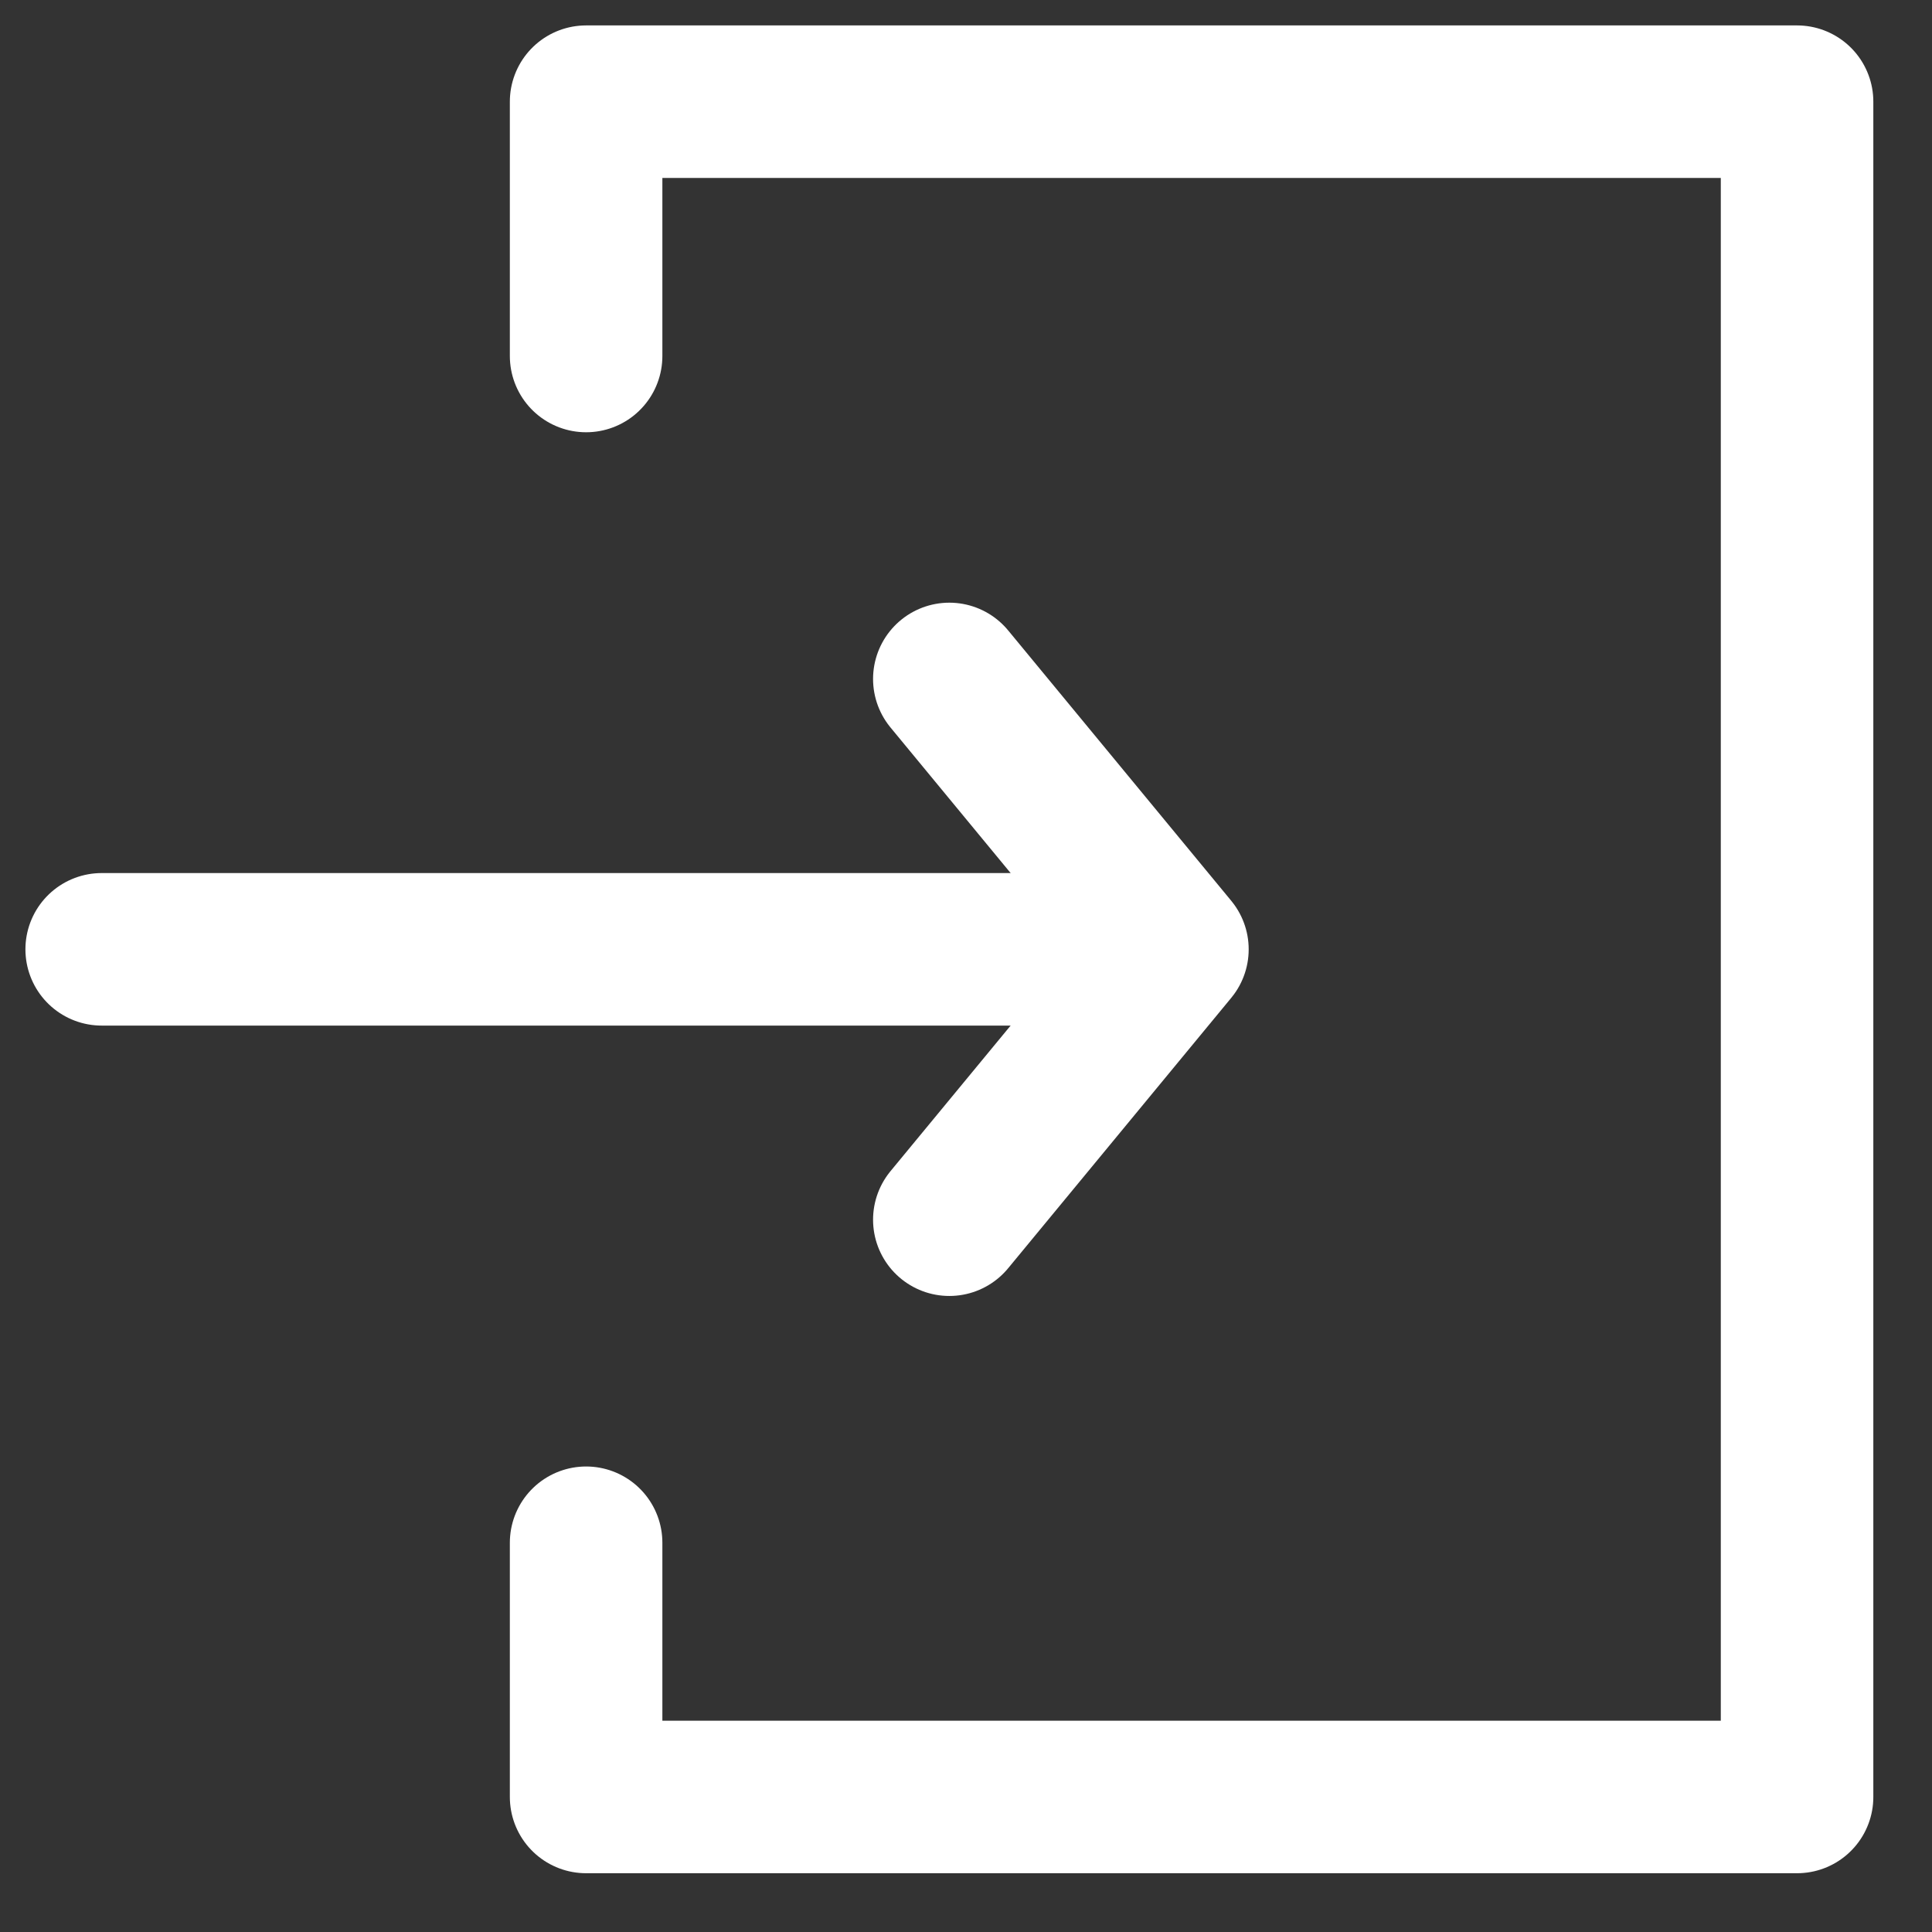 <svg width="19" height="19" viewBox="0 0 19 19" fill="none" xmlns="http://www.w3.org/2000/svg">
<rect x="0" y="0" width="19" height="19" fill="#333333" stroke="none"/>
<path d="M9.336 6.677L11.53 9.336L9.336 11.995" stroke="white" style="stroke:white;stroke-opacity:1;" stroke-width="1.5" stroke-linecap="round" stroke-linejoin="round"/>
<path d="M10.527 9.336H1" stroke="white" style="stroke:white;stroke-opacity:1;" stroke-width="1.5" stroke-linecap="round"/>
<path d="M5.764 15.172V17.672H17.673V1H5.764V3.501" stroke="white" style="stroke:white;stroke-opacity:1;" stroke-width="1.5" stroke-linecap="round" stroke-linejoin="round"/>
</svg>
